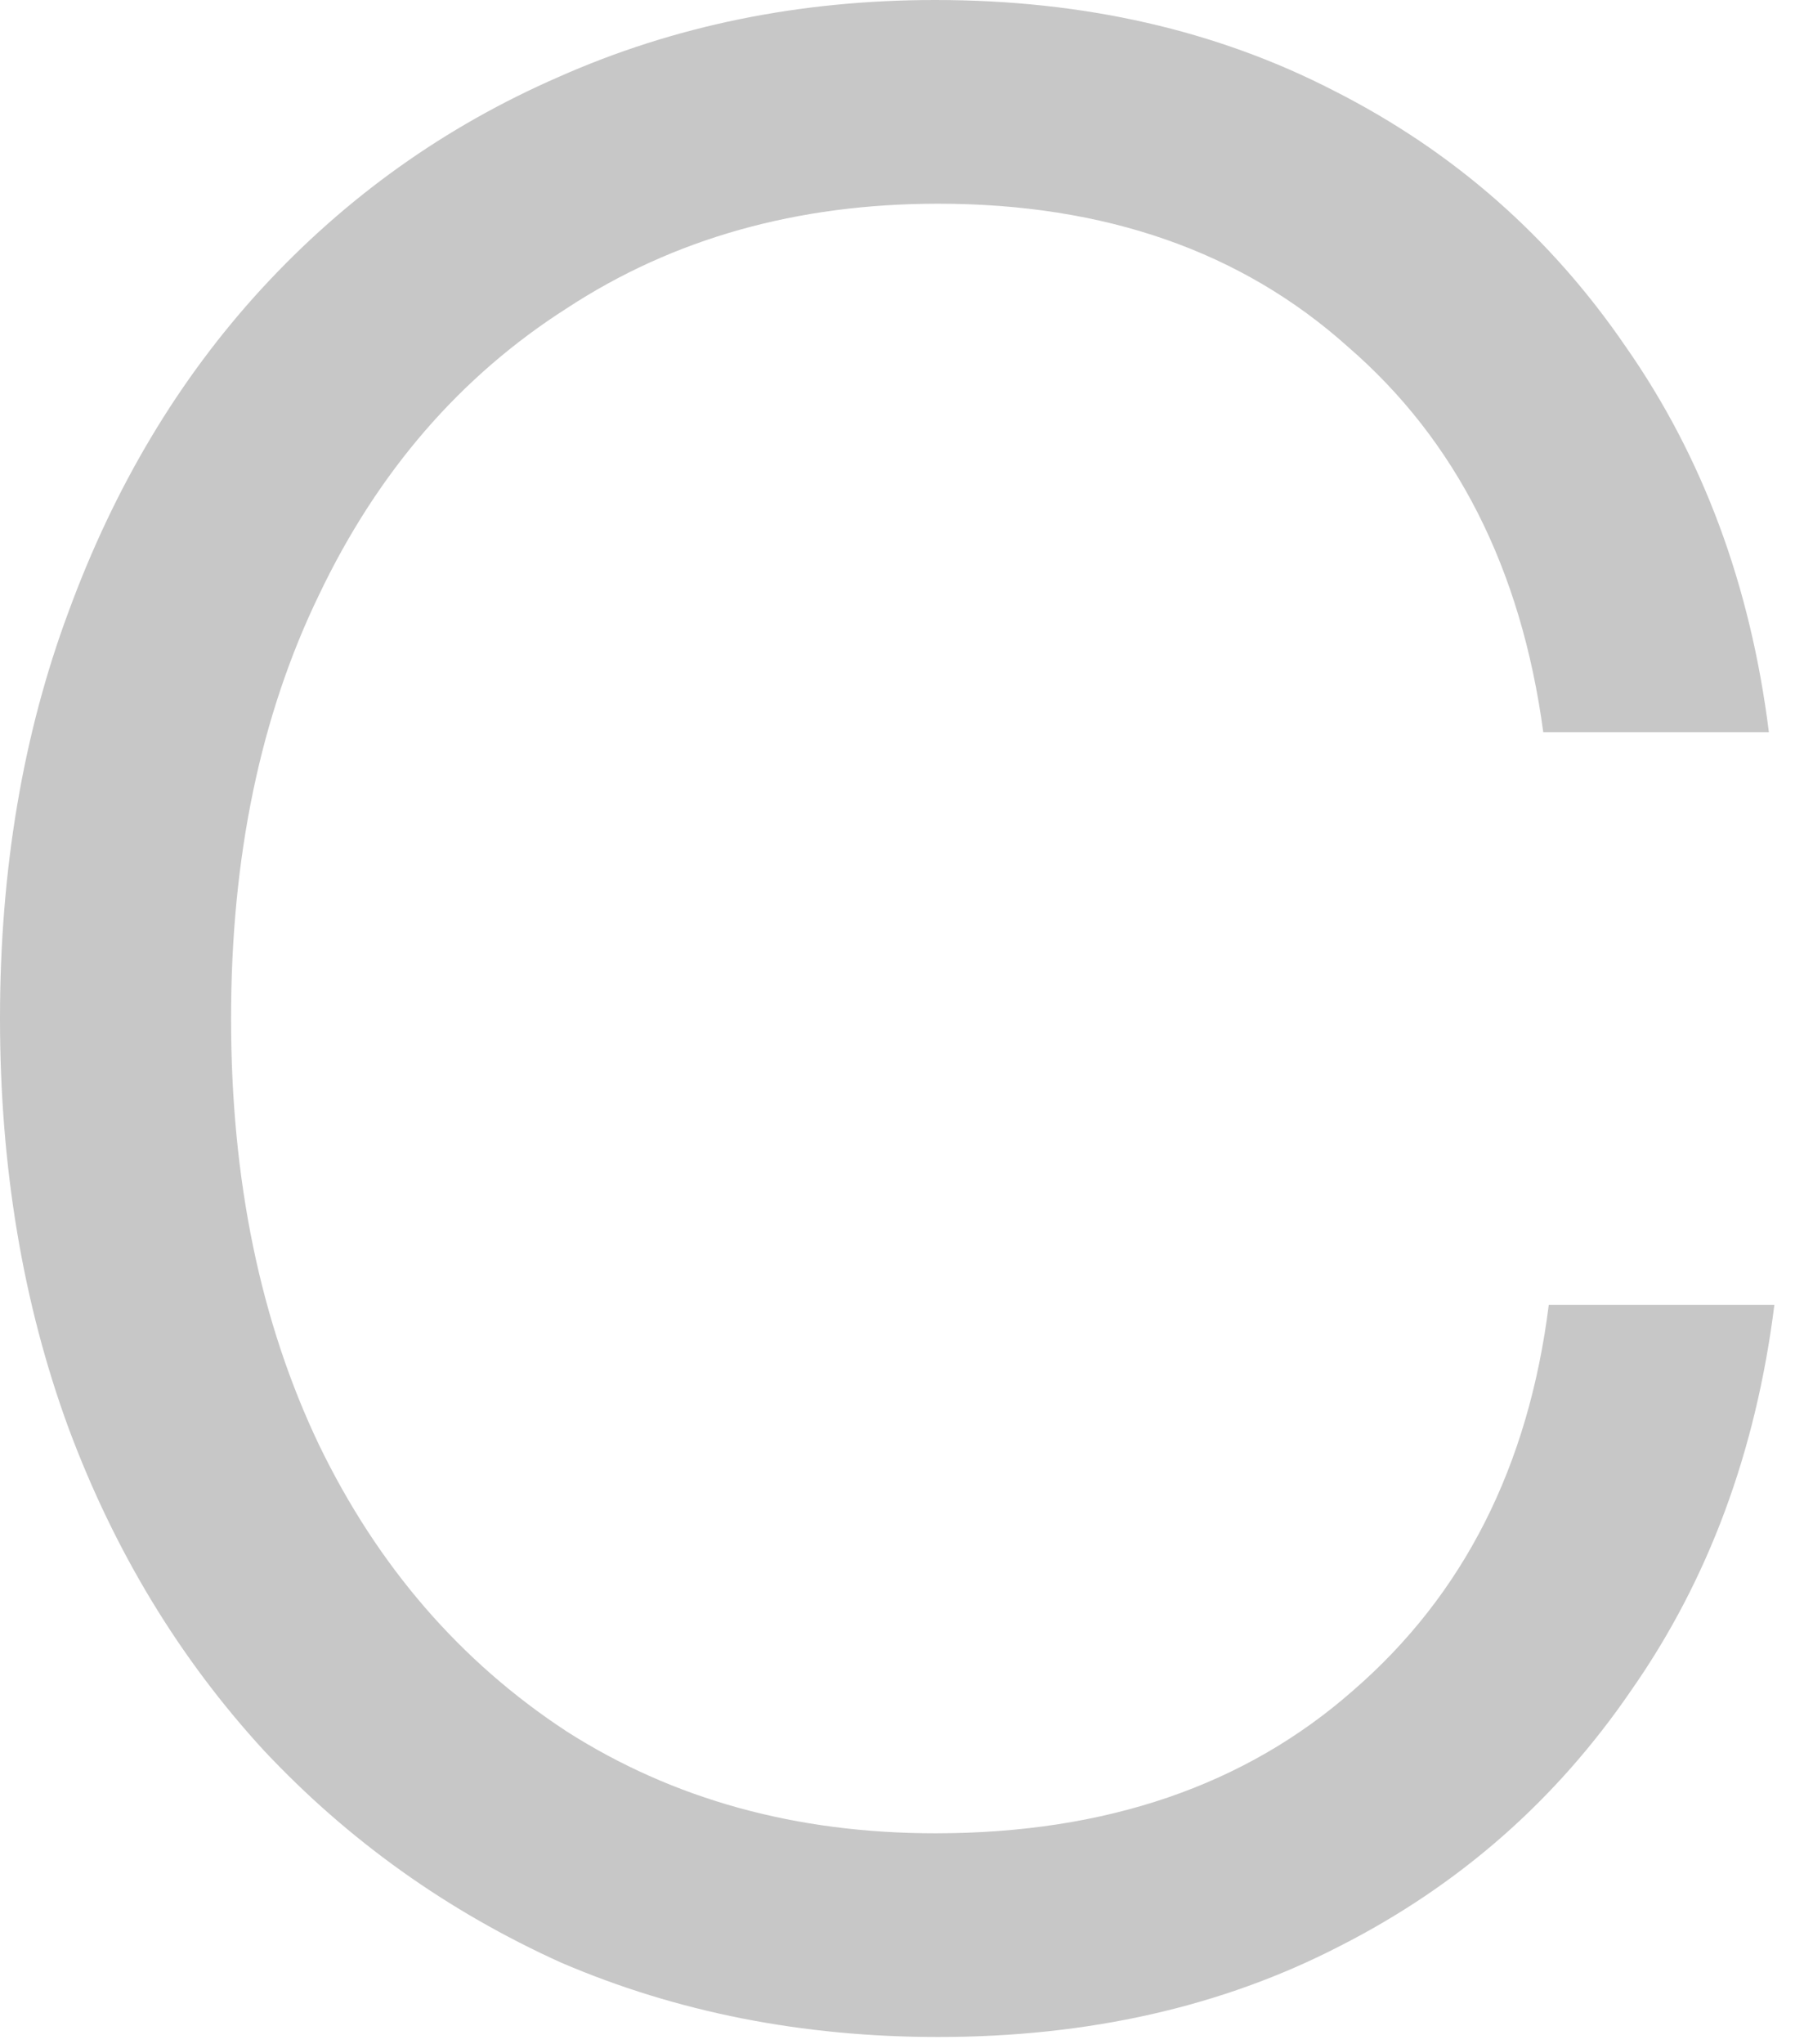 <?xml version="1.0" encoding="utf-8"?>
<svg xmlns="http://www.w3.org/2000/svg" fill="none" height="100%" overflow="visible" preserveAspectRatio="none" style="display: block;" viewBox="0 0 29 33" width="100%">
<path d="M15.156 32.889C12.963 32.889 10.933 32.489 9.067 31.689C7.23 30.859 5.63 29.718 4.267 28.267C2.904 26.785 1.852 25.052 1.111 23.067C0.37 21.052 0 18.844 0 16.444C0 14.044 0.37 11.852 1.111 9.867C1.852 7.852 2.889 6.119 4.222 4.667C5.585 3.185 7.185 2.044 9.022 1.244C10.889 0.415 12.918 0 15.111 0C17.511 0 19.659 0.489 21.555 1.467C23.482 2.444 25.052 3.822 26.267 5.6C27.511 7.378 28.282 9.452 28.578 11.822H24.933C24.578 9.185 23.526 7.111 21.778 5.6C20.059 4.059 17.852 3.289 15.156 3.289C12.874 3.289 10.874 3.852 9.156 4.978C7.437 6.074 6.104 7.615 5.156 9.6C4.207 11.556 3.733 13.837 3.733 16.444C3.733 19.052 4.207 21.348 5.156 23.333C6.104 25.289 7.437 26.83 9.156 27.956C10.874 29.052 12.859 29.6 15.111 29.6C17.867 29.6 20.119 28.83 21.867 27.289C23.645 25.748 24.696 23.674 25.022 21.067H28.667C28.37 23.437 27.6 25.511 26.356 27.289C25.141 29.067 23.57 30.444 21.644 31.422C19.748 32.4 17.585 32.889 15.156 32.889Z" fill="#C7C7C7" id="Vector"/>
</svg>